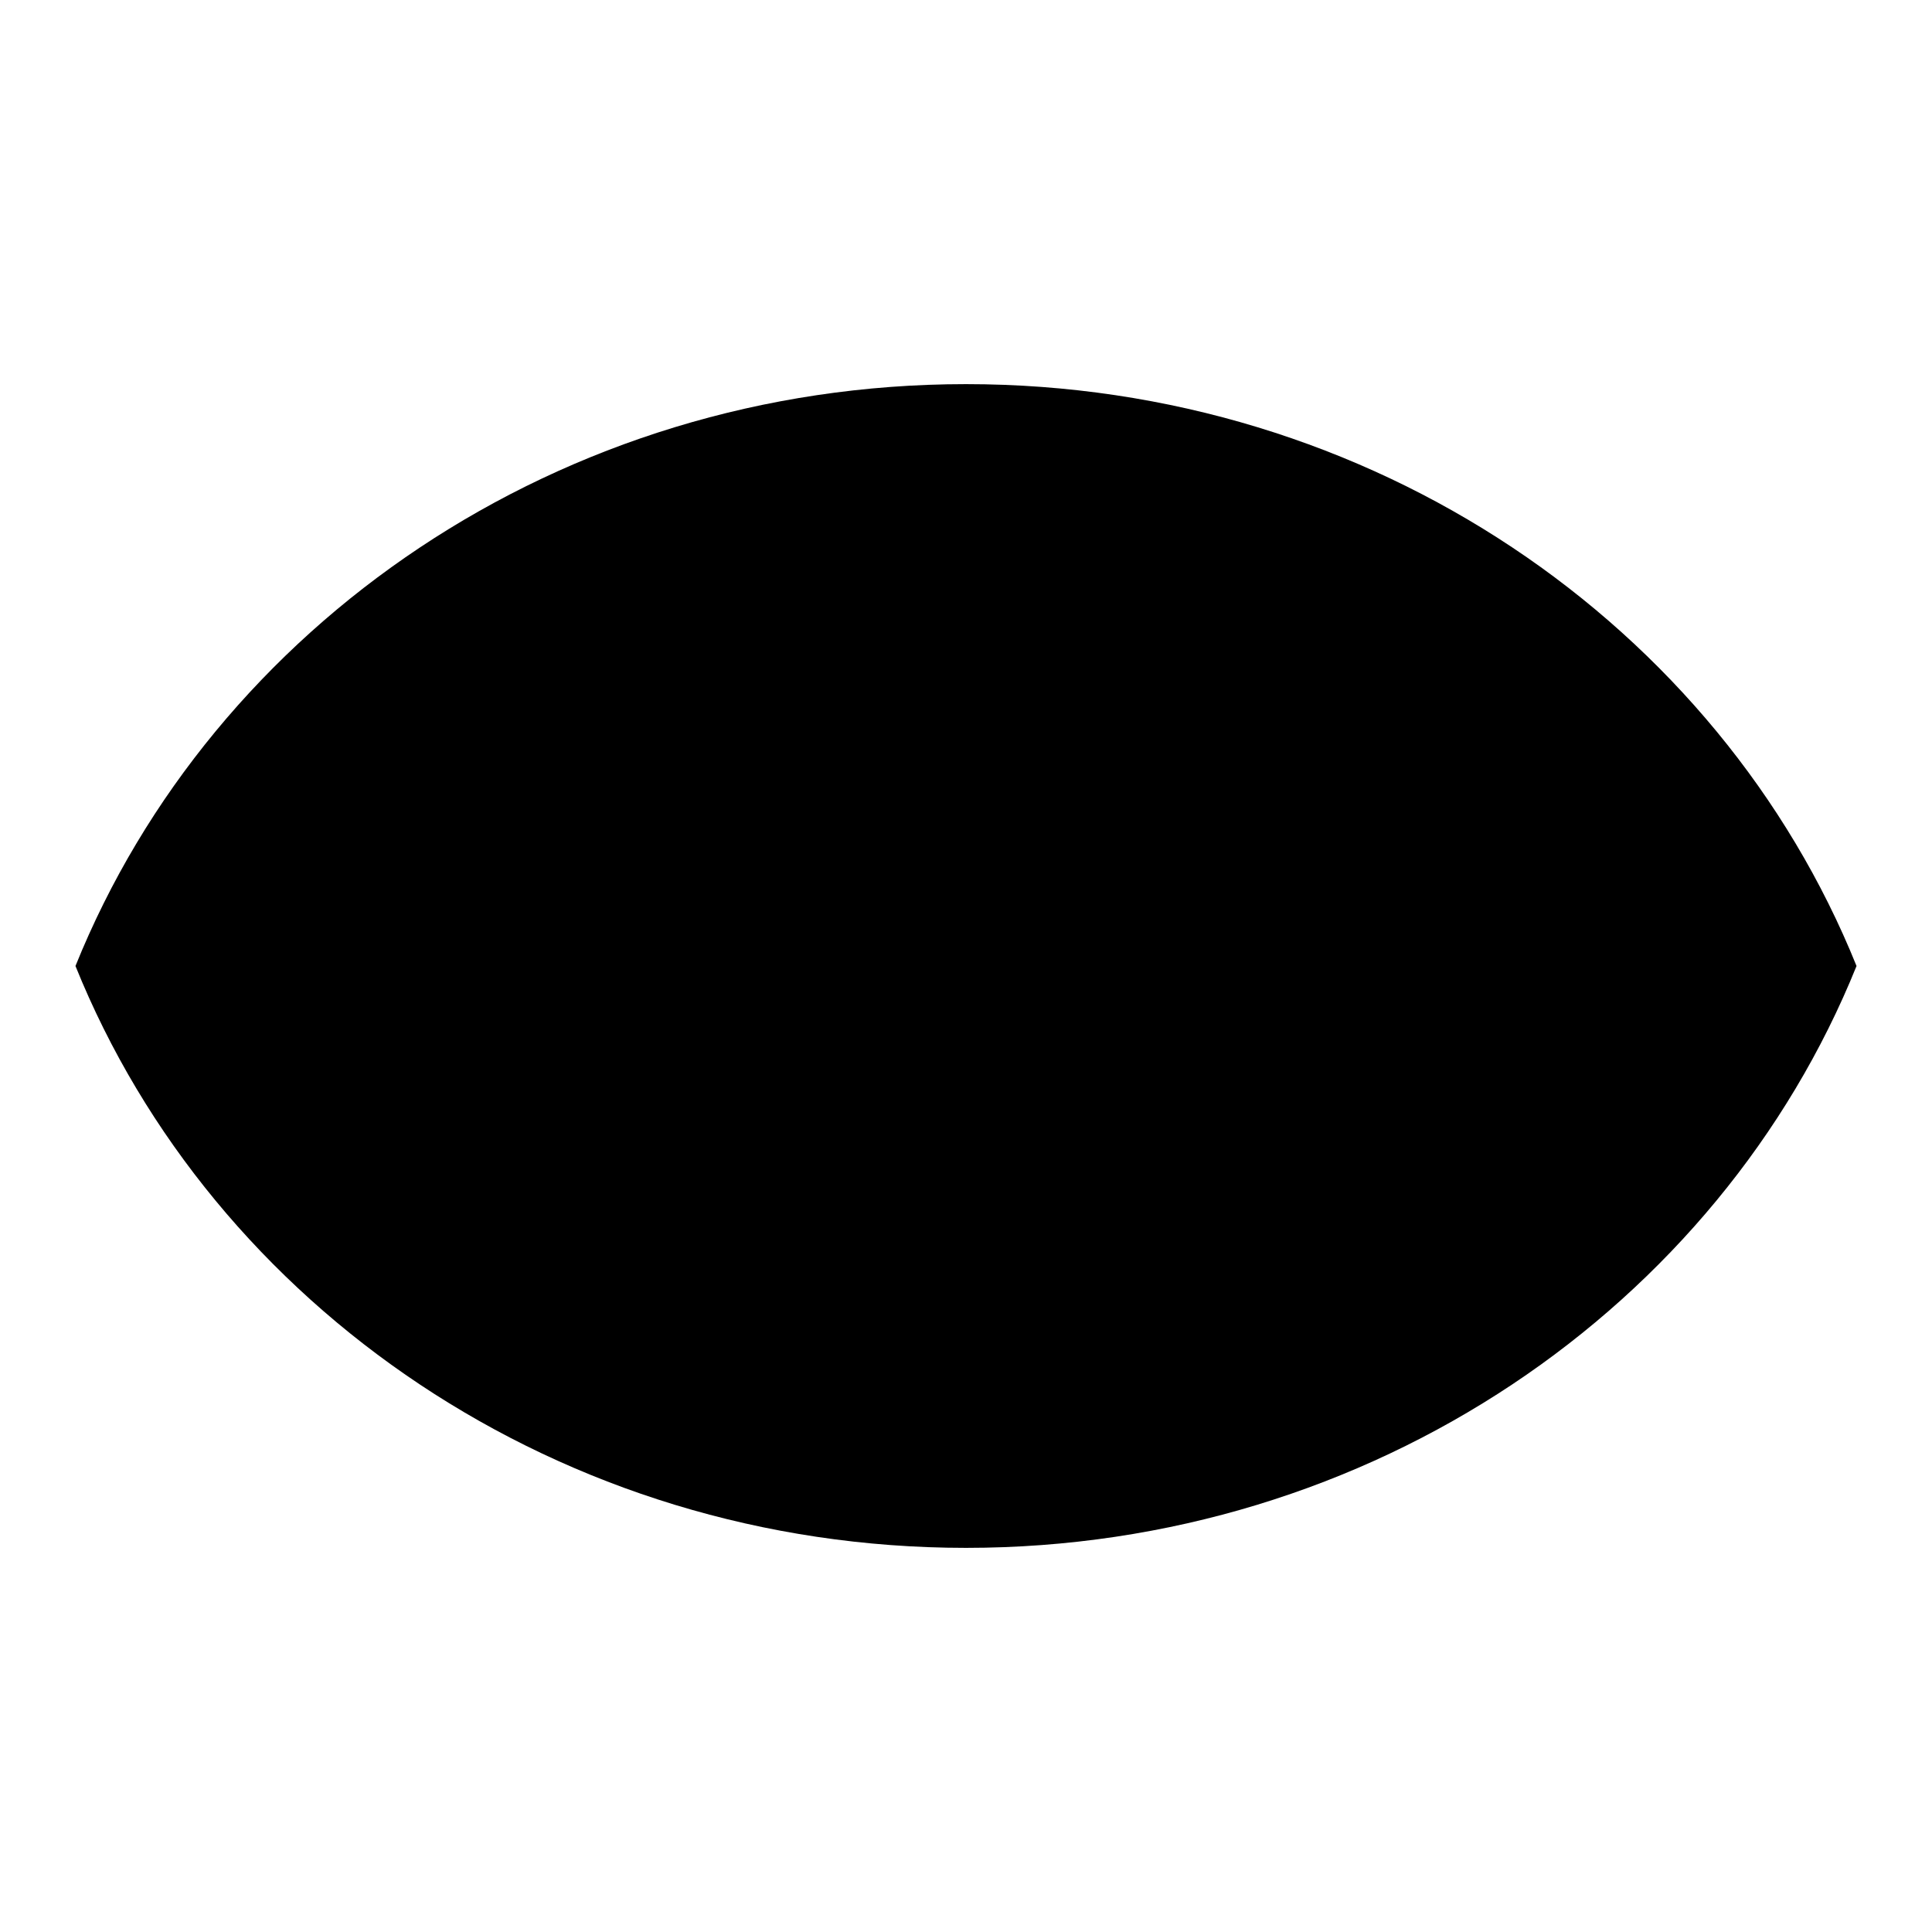 <?xml version="1.0" encoding="utf-8"?>
<!-- Svg Vector Icons : http://www.onlinewebfonts.com/icon -->
<!DOCTYPE svg PUBLIC "-//W3C//DTD SVG 1.1//EN" "http://www.w3.org/Graphics/SVG/1.1/DTD/svg11.dtd">
<svg version="1.1" xmlns="http://www.w3.org/2000/svg" xmlns:xlink="http://www.w3.org/1999/xlink" x="0px" y="0px" viewBox="0 0 256 256" enable-background="new 0 0 256 256" xml:space="preserve">
<g><g><path fill="#000000" d="M128,50.9c-53.8,0-99.8,32-118,77.1c18.2,45.1,64.2,77.1,118,77.1c53.8,0,99.8-32,118-77.1C227.8,82.9,181.9,50.9,128,50.9z"/><path fill="#000000" d="M96.4,128c0.1-16.8,14-30.4,31-30.4c17,0.1,30.8,13.8,30.8,30.6c-0.1,16.8-14,30.4-31,30.4c-17-0.1-30.7-13.6-30.8-30.4V128z"/></g></g>
</svg>